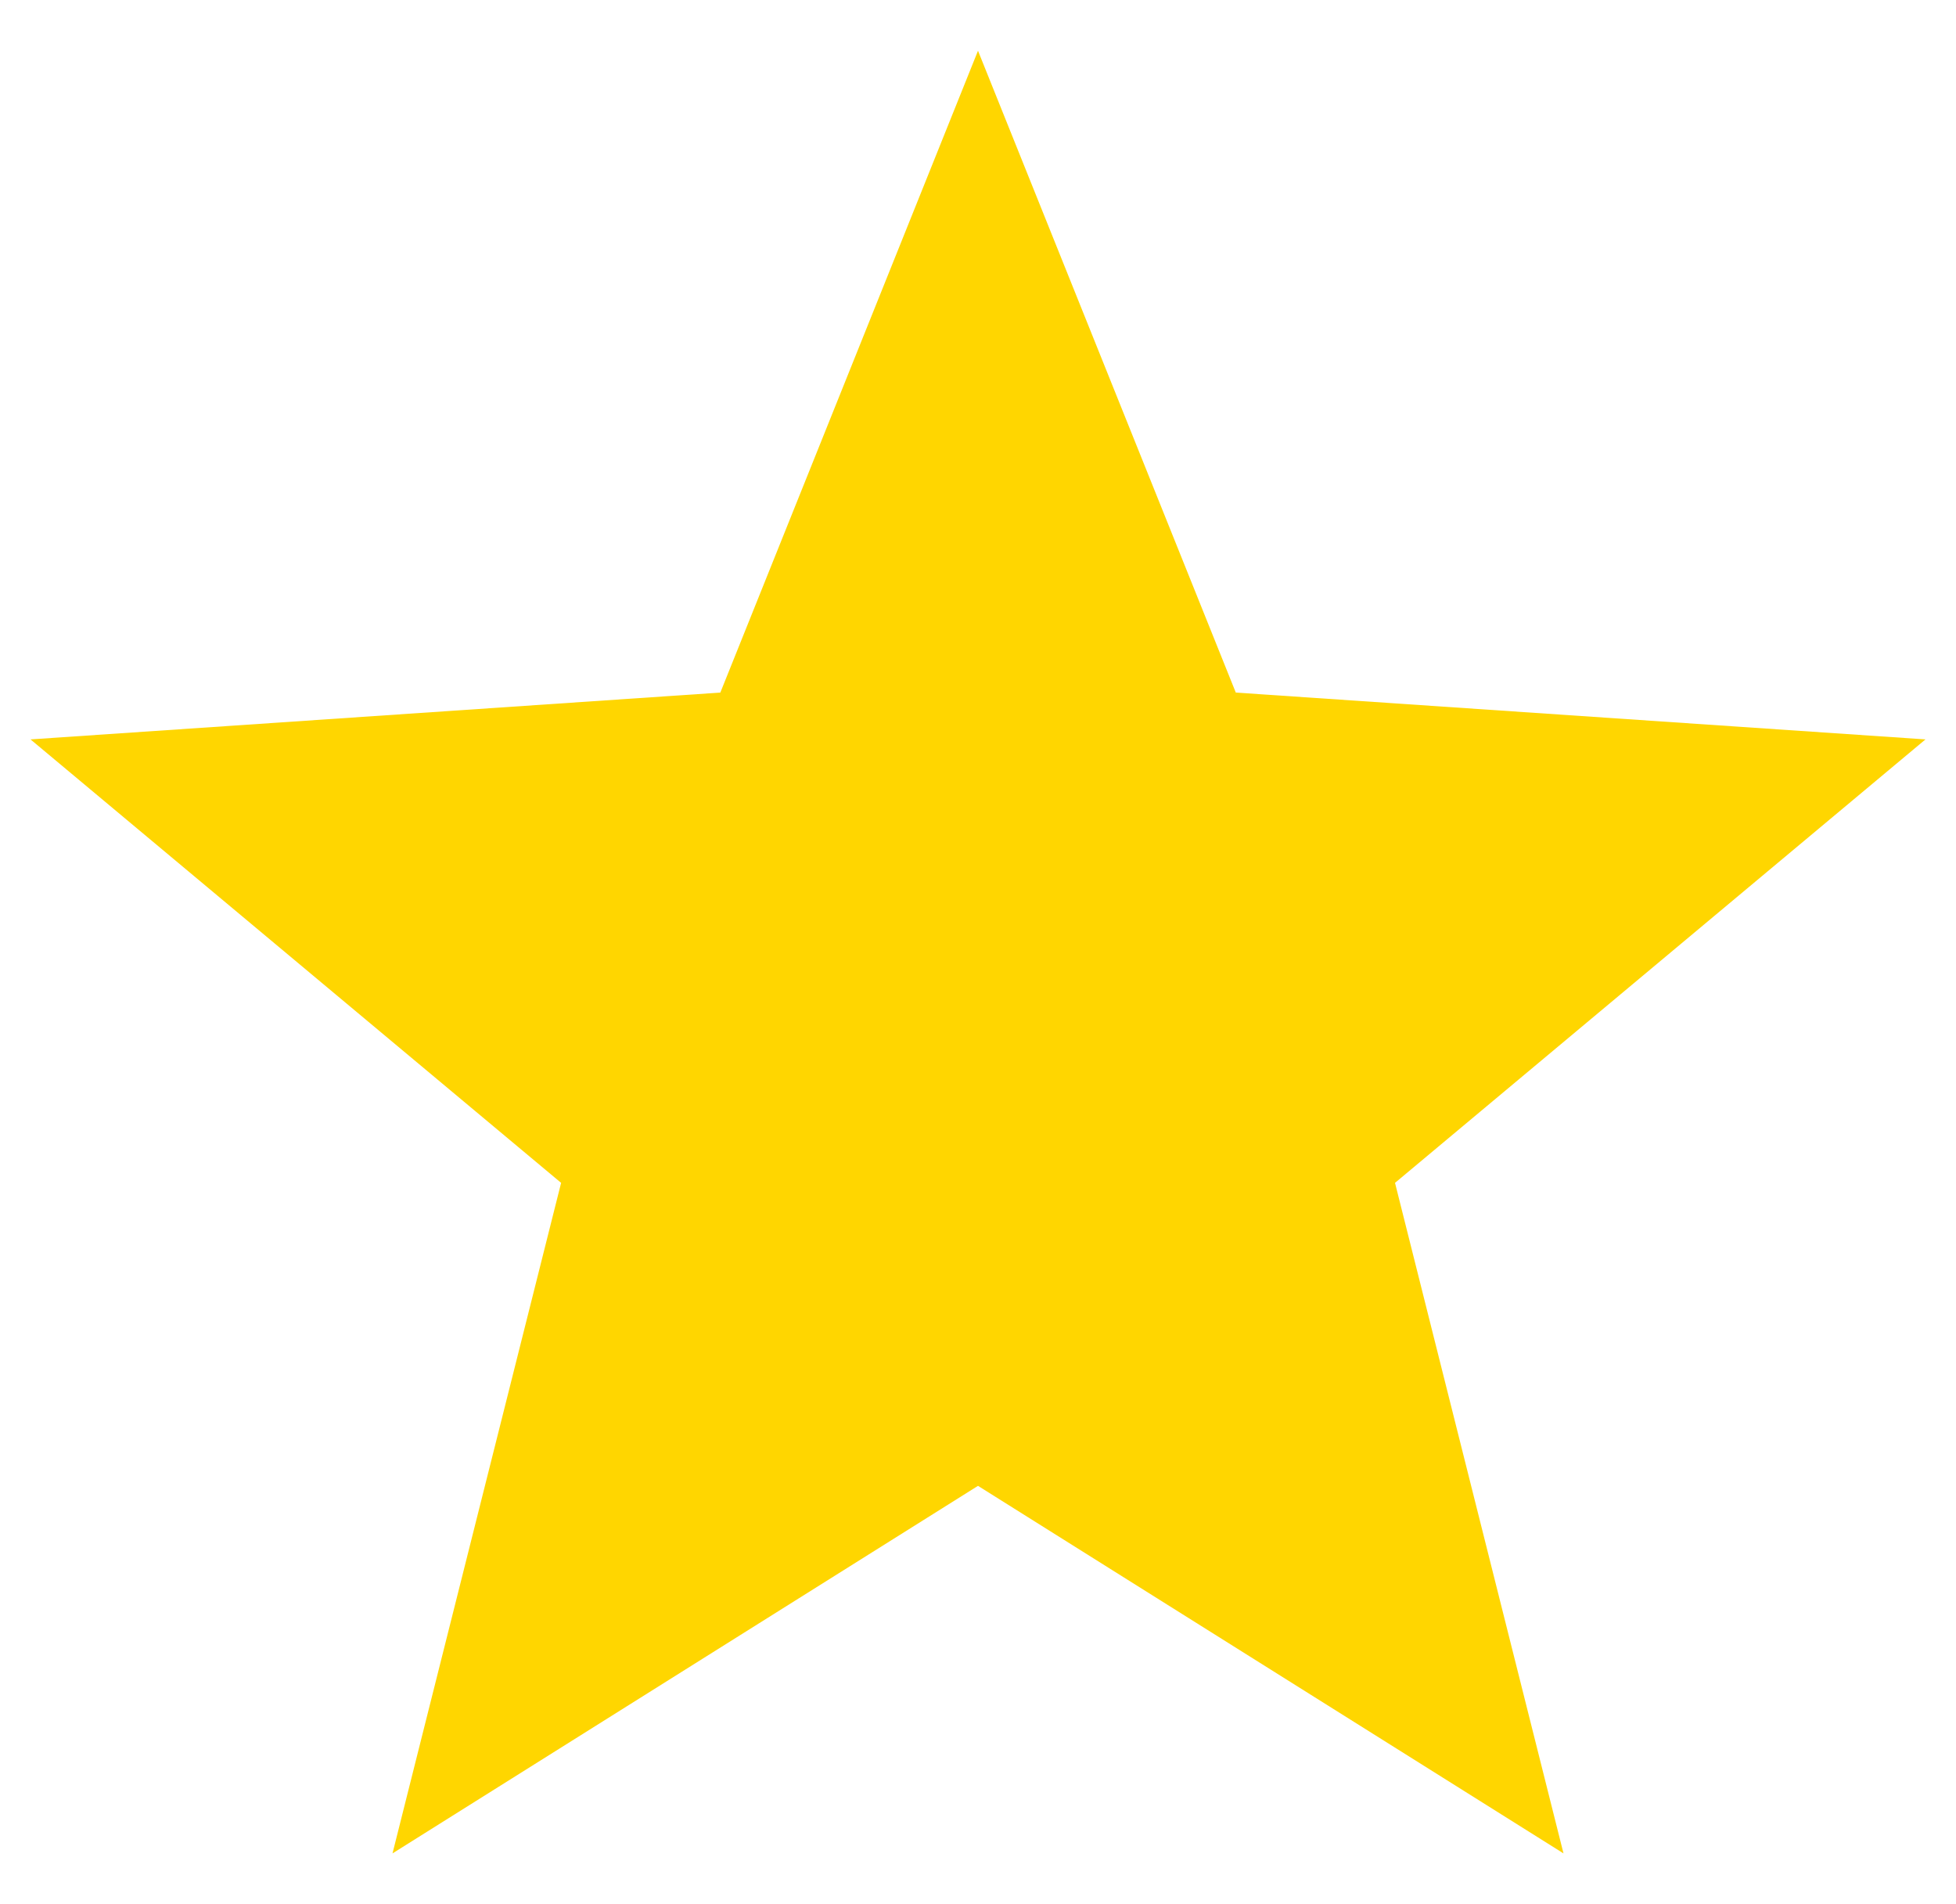 <?xml version="1.0" encoding="utf-8"?>
<!-- Generator: Adobe Illustrator 16.0.0, SVG Export Plug-In . SVG Version: 6.00 Build 0)  -->
<!DOCTYPE svg PUBLIC "-//W3C//DTD SVG 1.1//EN" "http://www.w3.org/Graphics/SVG/1.1/DTD/svg11.dtd">
<svg version="1.1" id="Layer_1" xmlns="http://www.w3.org/2000/svg" xmlns:xlink="http://www.w3.org/1999/xlink" x="0px" y="0px"
	 width="15px" height="14.6px" viewBox="0 0 15 14.6" enable-background="new 0 0 15 14.6" xml:space="preserve">
<polygon fill="#FFD600" points="7.5,11.392 3.01,14.21 4.303,9.069 0.234,5.669 5.524,5.31 7.5,0.389 9.477,5.31 14.766,5.669 
	10.698,9.069 11.99,14.21 "/>
</svg>
